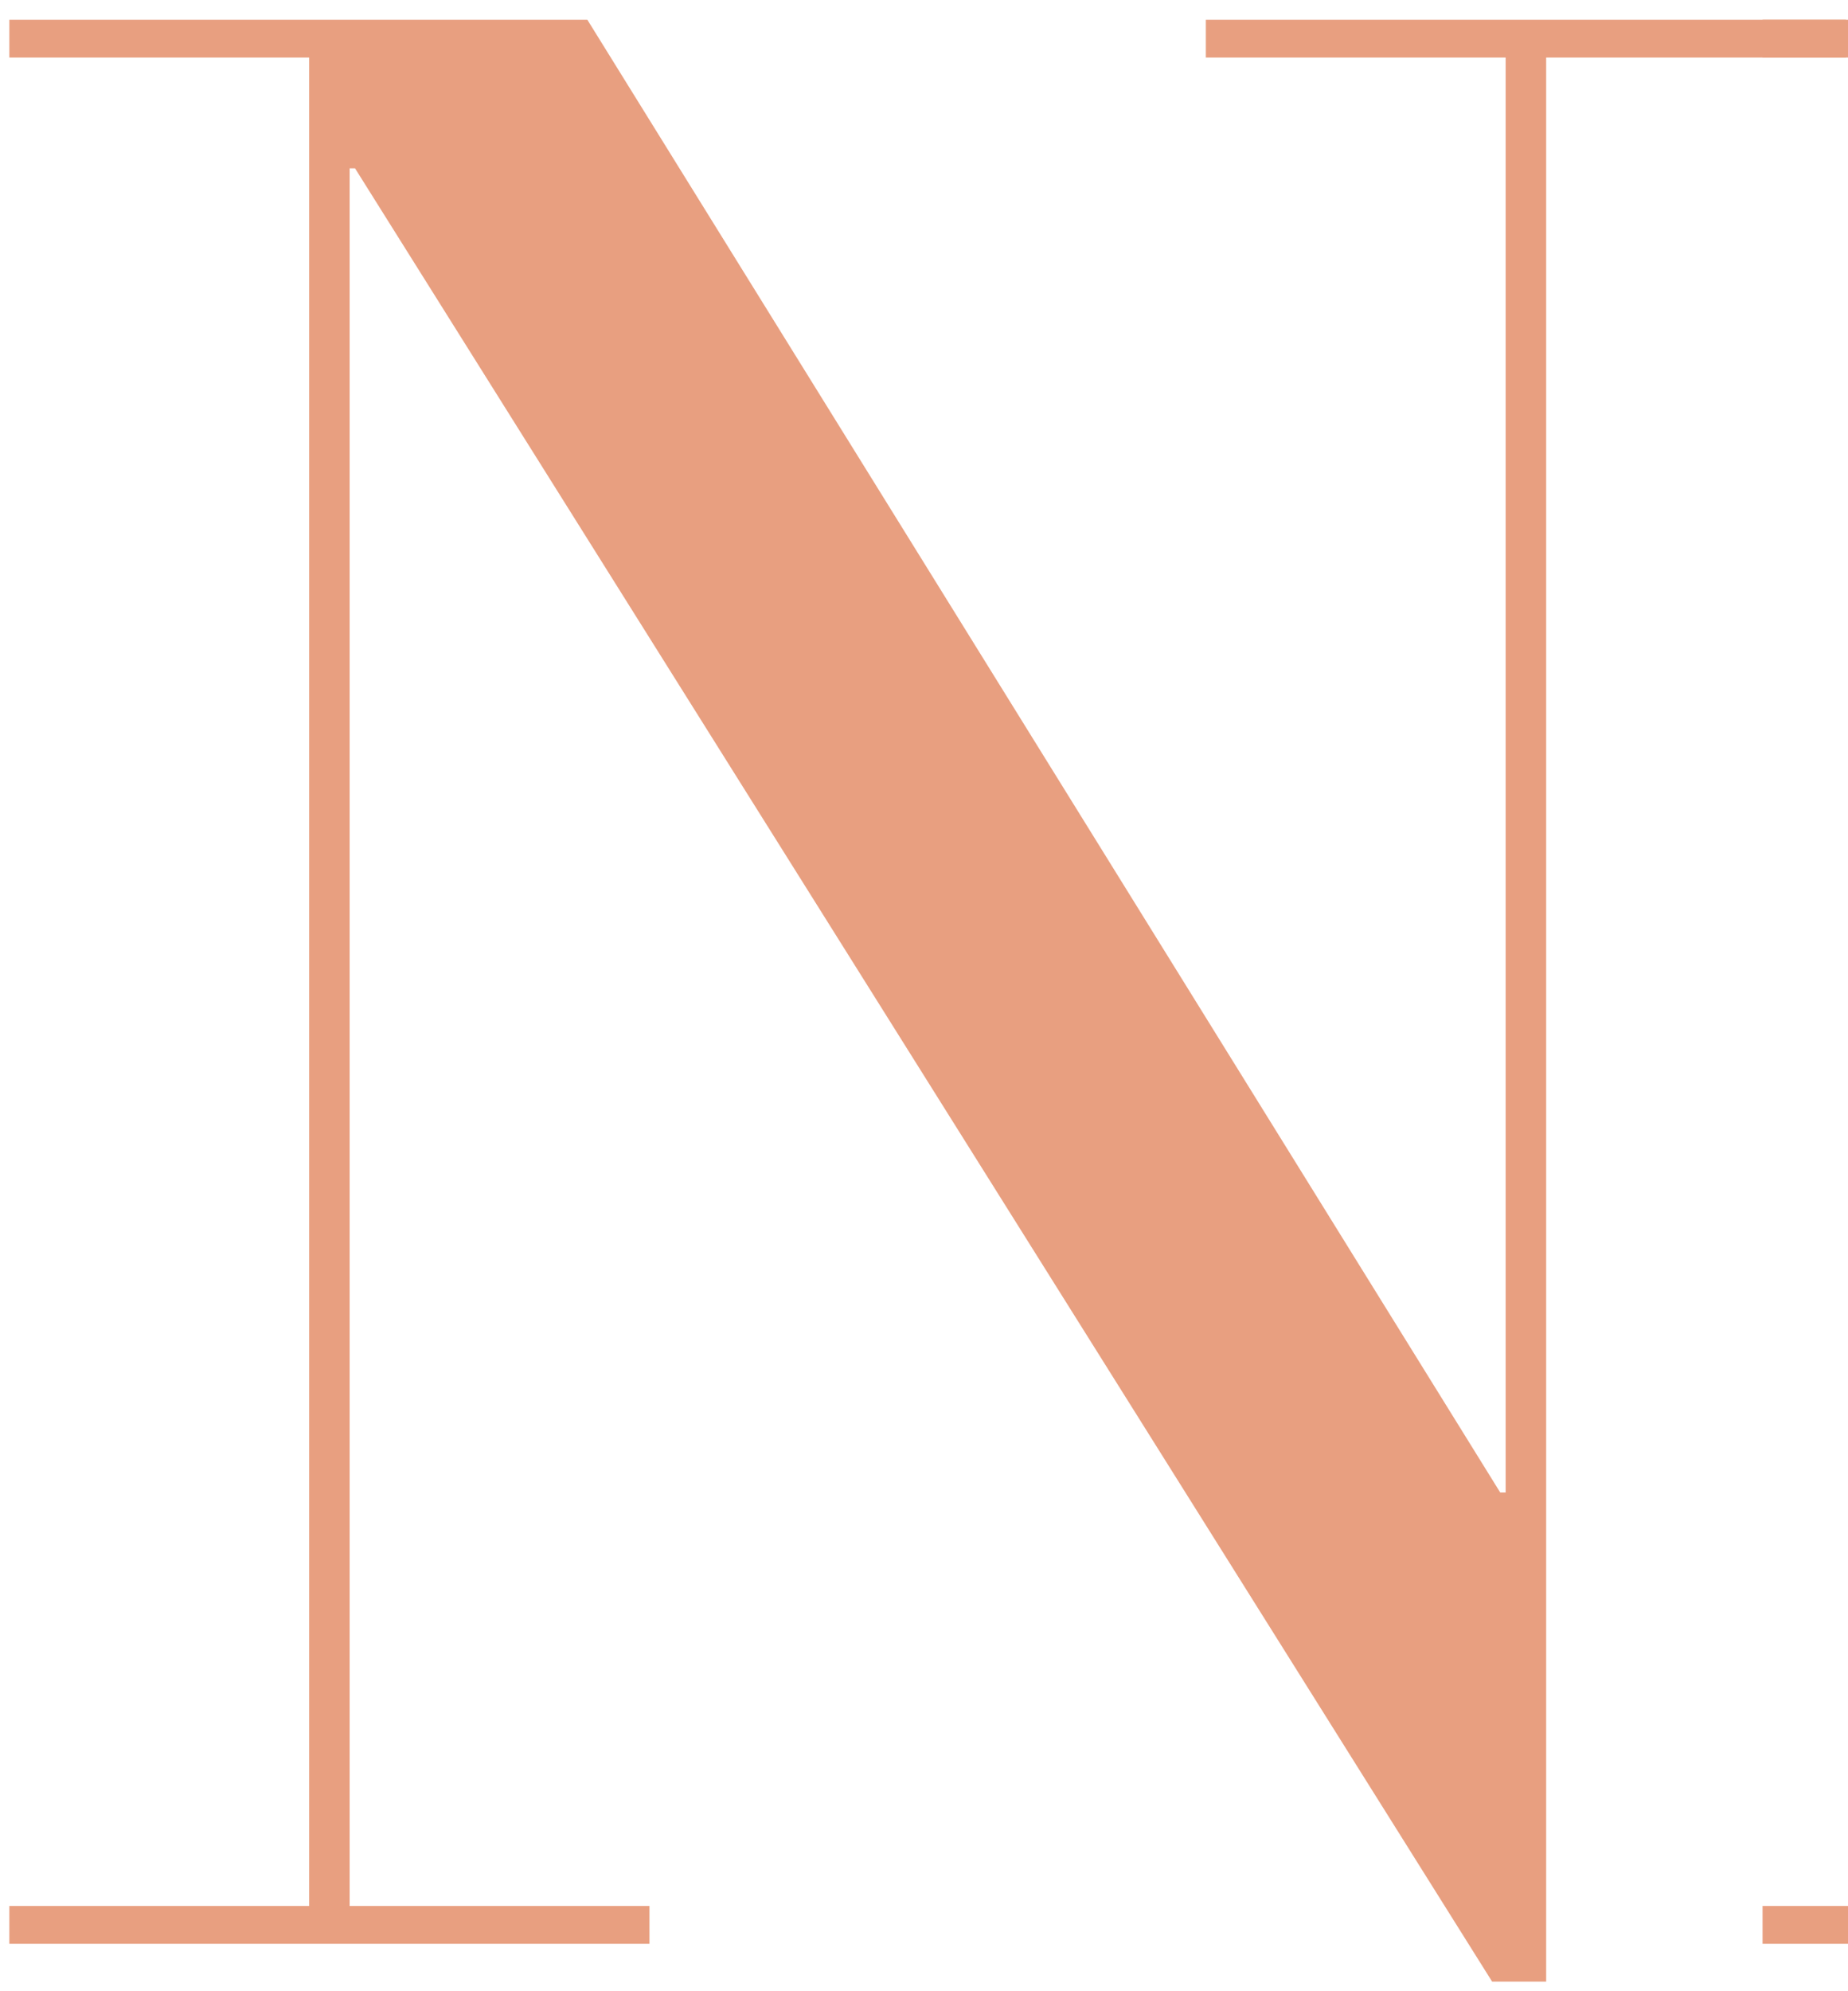 <?xml version="1.0" encoding="UTF-8"?>
<svg width="39px" height="42px" viewBox="0 0 39 42" version="1.1" xmlns="http://www.w3.org/2000/svg" xmlns:xlink="http://www.w3.org/1999/xlink">
    <!-- Generator: sketchtool 59.1 (101010) - https://sketch.com -->
    <title>c-5</title>
    <desc>Created with sketchtool.</desc>
    <g id="Page-1" stroke="none" stroke-width="1" fill="none" fill-rule="evenodd">
        <polygon id="N" fill="#E89F80" fill-rule="nonzero" points="0.197 40.202 6.524 40.202 6.524 1.214 0.197 1.214 0.197 0.416 12.395 0.416 31.661 31.481 31.775 31.481 31.775 1.214 25.448 1.214 25.448 0.416 38.957 0.416 38.957 1.214 32.63 1.214 32.63 41.798 31.49 41.798 7.493 3.551 7.379 3.551 7.379 40.202 13.706 40.202 13.706 41 0.197 41"></polygon>
        <polygon id="N" fill="#E89F80" fill-rule="nonzero" points="37.197 40.202 43.524 40.202 43.524 1.214 37.197 1.214 37.197 0.416 49.395 0.416 68.661 31.481 68.775 31.481 68.775 1.214 62.448 1.214 62.448 0.416 75.957 0.416 75.957 1.214 69.63 1.214 69.63 41.798 68.49 41.798 44.493 3.551 44.379 3.551 44.379 40.202 50.706 40.202 50.706 41 37.197 41"></polygon>
    </g>
</svg>